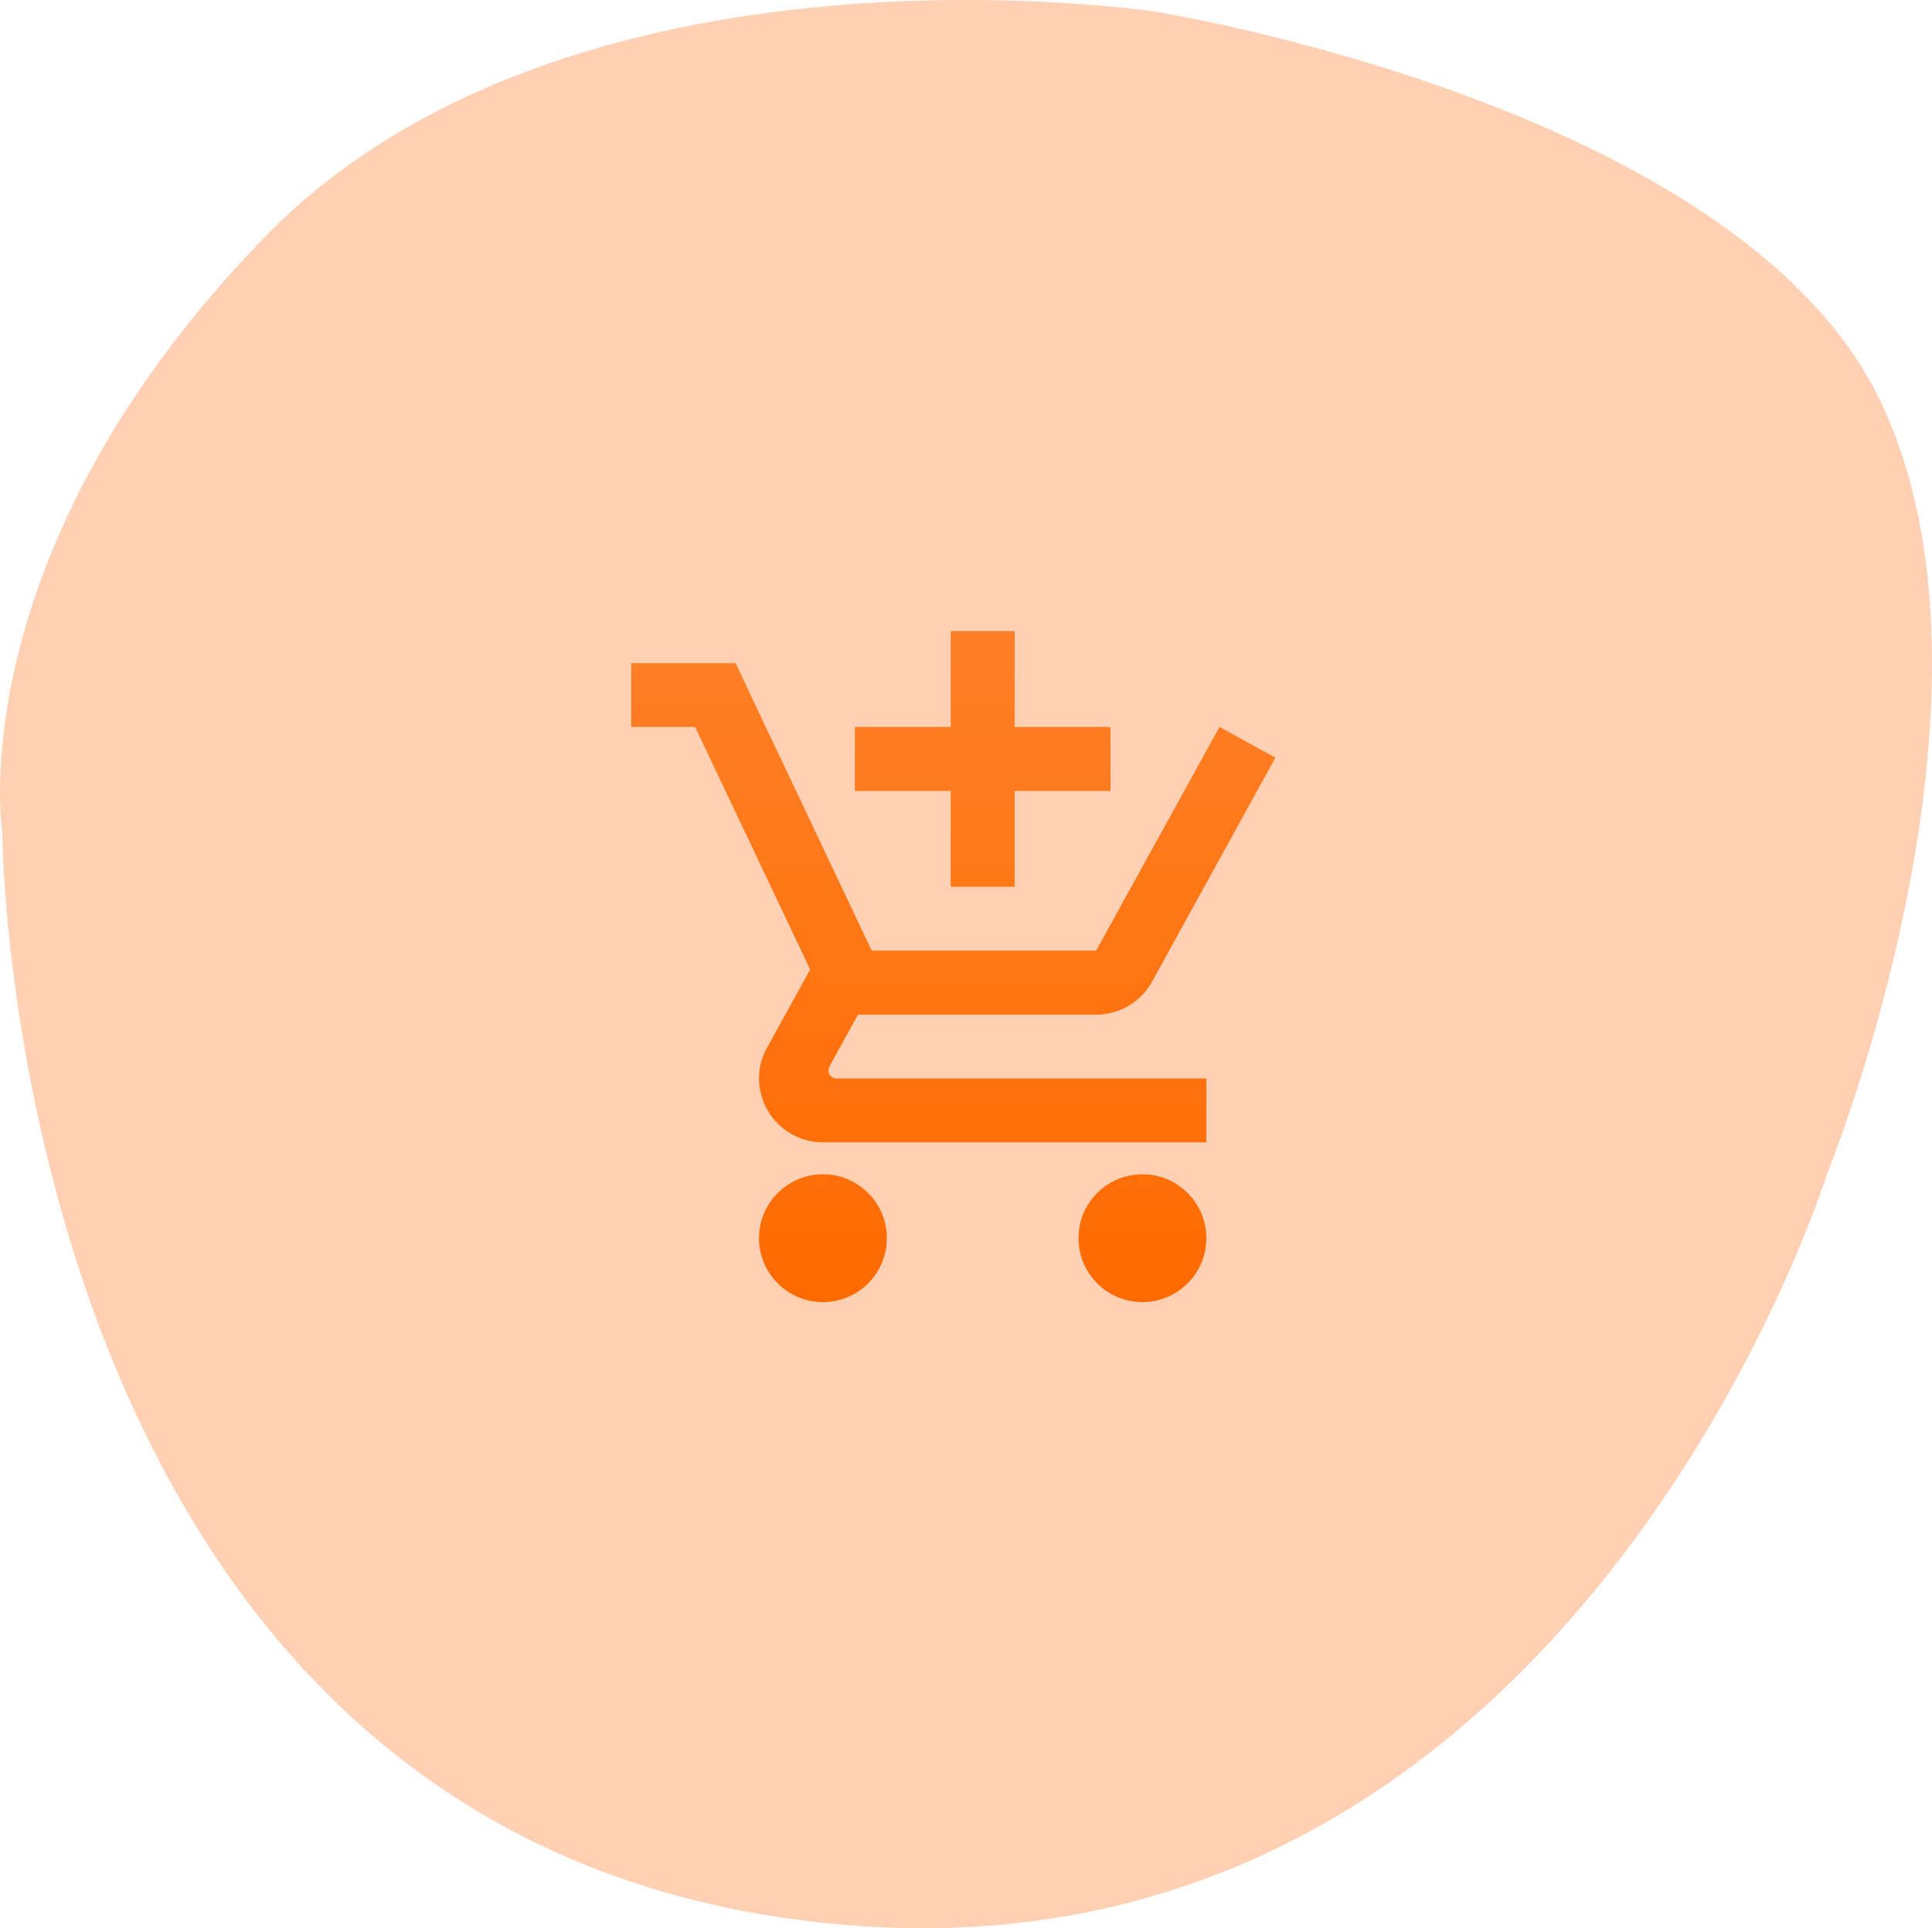 <svg id="Group_827" data-name="Group 827" xmlns="http://www.w3.org/2000/svg" xmlns:xlink="http://www.w3.org/1999/xlink" width="102.577" height="102.386" viewBox="0 0 102.577 102.386">
  <defs>
    <linearGradient id="linear-gradient" x1="0.5" x2="0.5" y2="1" gradientUnits="objectBoundingBox">
      <stop offset="0" stop-color="#ff8026"/>
      <stop offset="1" stop-color="#ff6a00"/>
    </linearGradient>
  </defs>
  <path id="Path_447" data-name="Path 447" d="M3604.522,1020.21s.2,51.593,41.448,57.675,55.449-39.512,55.449-39.512,10.405-25.507,2.756-41.154-38.442-20.542-38.442-20.542-31.077-4.746-47.315,12.01S3604.522,1020.21,3604.522,1020.21Z" transform="translate(-3604.405 -976.058)" fill="#ffd0b4"/>
  <path id="Icon_material-add-shopping-cart" data-name="Icon material-add-shopping-cart" d="M18.463,15.071h3.393V9.982h5.089V6.589H21.856V1.5H18.463V6.589H13.374V9.982h5.089ZM11.678,30.338a3.393,3.393,0,1,0,3.393,3.393A3.388,3.388,0,0,0,11.678,30.338Zm16.963,0a3.393,3.393,0,1,0,3.393,3.393A3.388,3.388,0,0,0,28.641,30.338ZM11.966,24.825l.051-.2,1.527-2.765H26.182a3.377,3.377,0,0,0,2.969-1.747L35.7,8.217,32.746,6.589h-.017L30.863,9.982l-4.682,8.482H14.273l-.221-.458-3.8-8.024L8.642,6.589,7.047,3.2H1.5V6.589H4.893L11,19.464,8.709,23.62a3.28,3.28,0,0,0-.424,1.628,3.4,3.4,0,0,0,3.393,3.393H32.034V25.249H12.39A.431.431,0,0,1,11.966,24.825Z" transform="translate(32.014 32.014)" fill="url(#linear-gradient)"/>
</svg>
